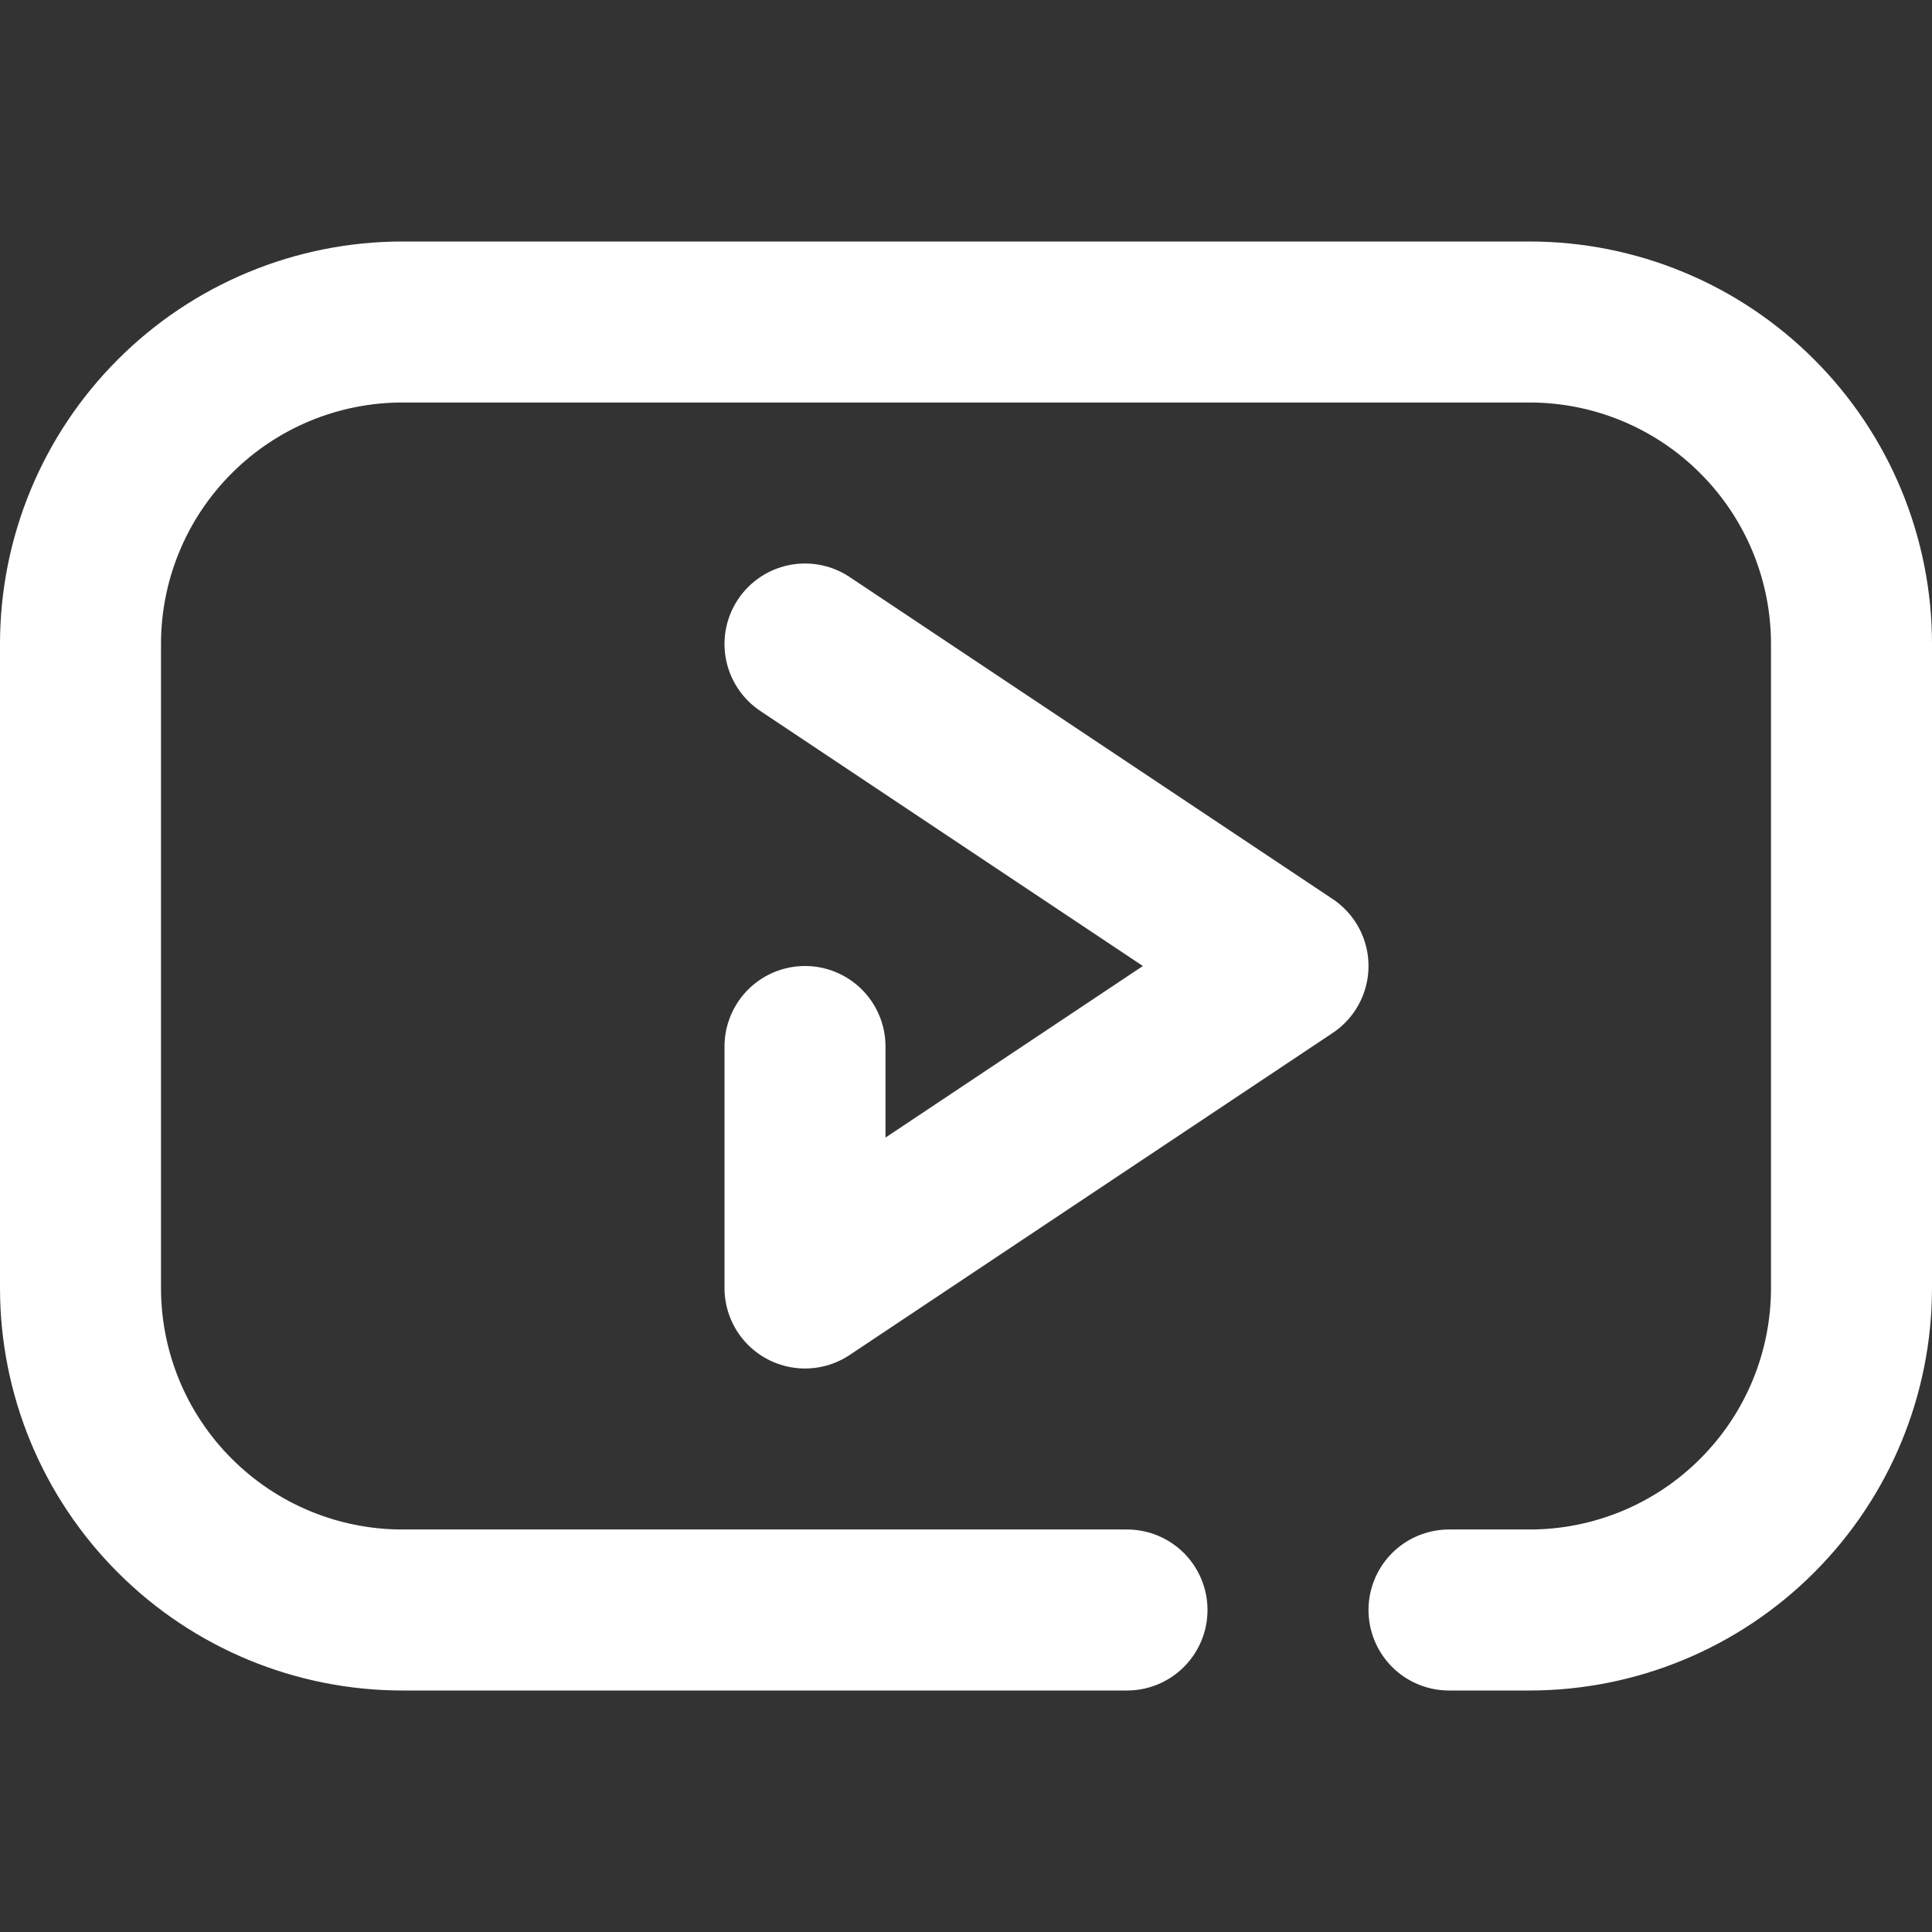 <svg width="24" height="24" viewBox="0 0 24 24" fill="none" xmlns="http://www.w3.org/2000/svg">
<rect x="0" y="0" width="24" height="24" fill="#333333" stroke="none"/>
<path d="M14 20H5C3.939 20 2.922 19.579 2.172 18.828C1.421 18.078 1 17.061 1 16V8C1 6.939 1.421 5.922 2.172 5.172C2.922 4.421 3.939 4 5 4H19C20.061 4 21.078 4.421 21.828 5.172C22.579 5.922 23 6.939 23 8V16C23 17.061 22.579 18.078 21.828 18.828C21.078 19.579 20.061 20 19 20H18" stroke="white" stroke-width="2" stroke-linecap="round" stroke-linejoin="round"/>
<path d="M10 13V16L16 12L10 8" stroke="white" stroke-width="2" stroke-linecap="round" stroke-linejoin="round"/>
</svg>
